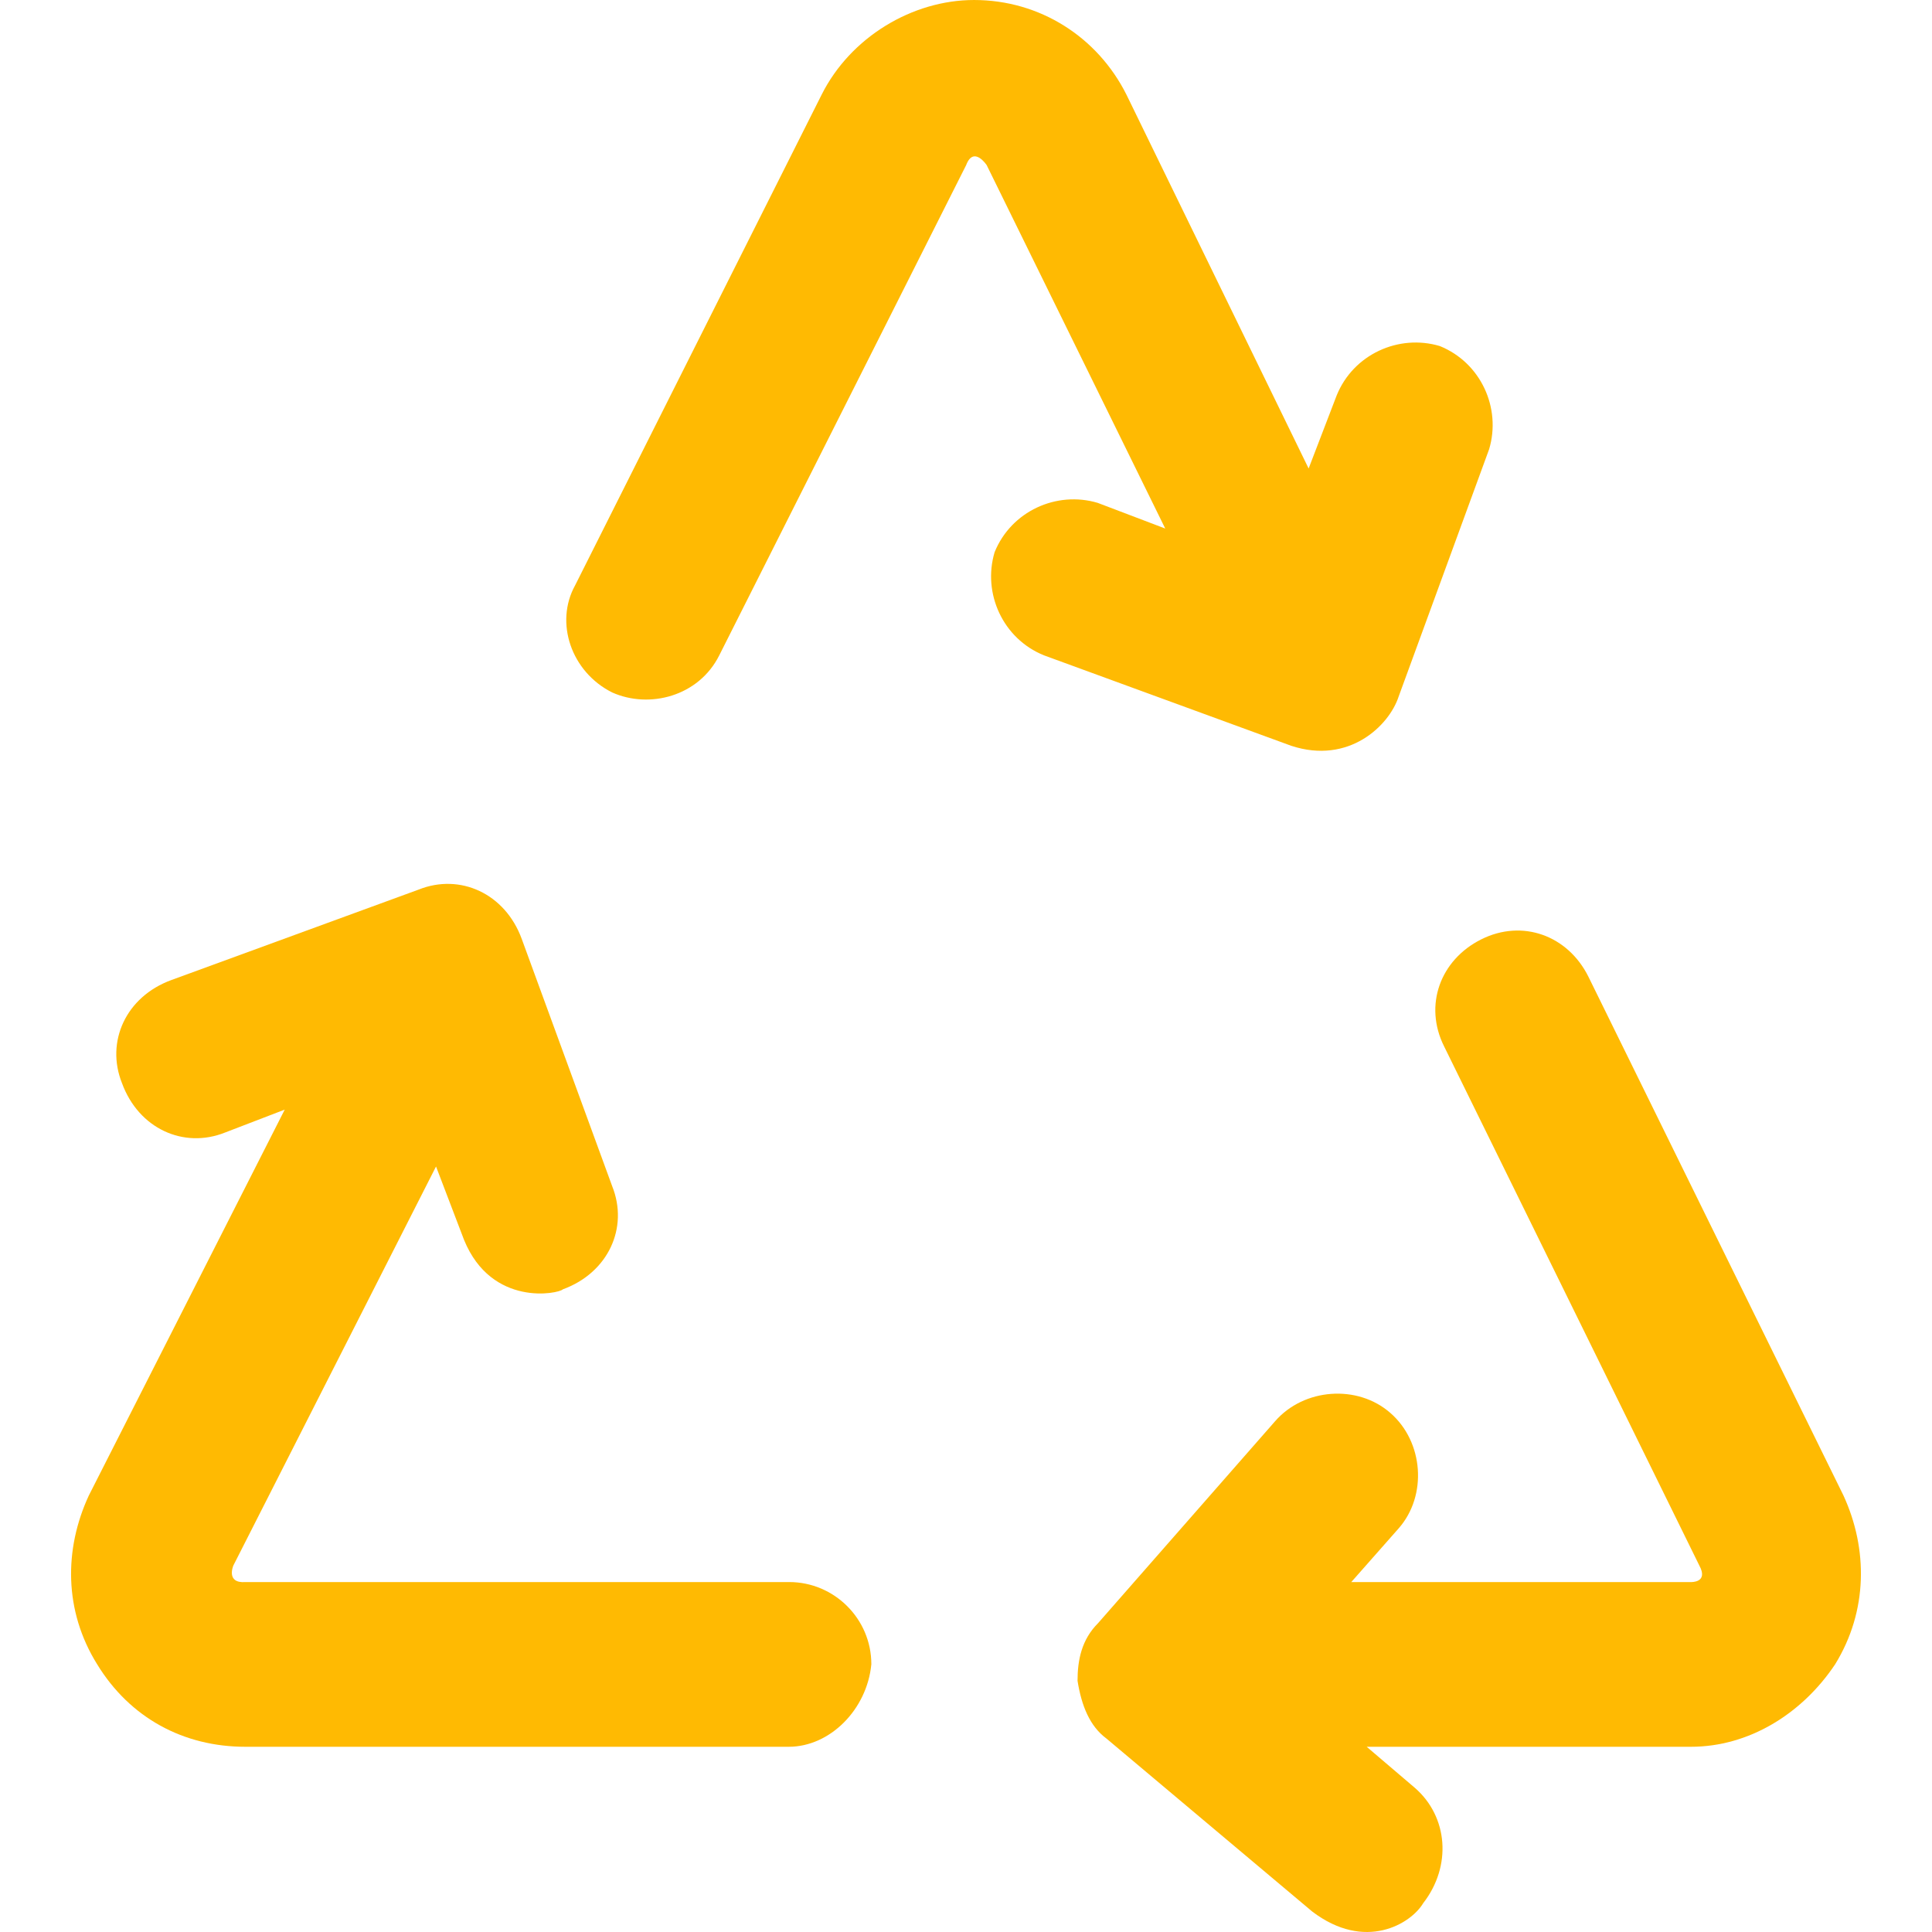 <?xml version="1.0" encoding="iso-8859-1"?>
<!-- Generator: Adobe Illustrator 19.0.0, SVG Export Plug-In . SVG Version: 6.00 Build 0)  -->
<svg version="1.1" id="Capa_1" xmlns="http://www.w3.org/2000/svg" xmlns:xlink="http://www.w3.org/1999/xlink" x="0px" y="0px"
	 viewBox="0 0 489.09 489.09" style="enable-background:new 0 0 489.09 489.09;" xml:space="preserve">
	<g fill="#ffba02">
		<path d="M466.682,378.6l-64.6-131.4c-5.2-10.4-16.7-14.6-27.1-9.4c-10.4,5.2-14.6,16.7-9.4,27.1l64.6,131.4
			c2.4,4.4-2.1,4.2-2.1,4.2h-86l12-13.6c7.3-8.3,6.3-21.9-2.1-29.2c-8.3-7.3-21.9-6.3-29.2,2.1l-44.8,51.1
			c-4.2,4.2-5.2,9.4-5.2,14.6c1,6.3,3.1,11.5,7.3,14.6l52.1,43.8c13.4,10.2,25,3.1,28.1-2.1c7.3-9.4,6.3-21.9-2.1-29.2l-12.2-10.4
			h82.1c14.6,0,28.1-8.3,36.5-20.9C472.882,407.8,472.882,392.1,466.682,378.6z"/>
		<path d="M199.782,400.5h-137.6c-5.1,0.4-3.1-4.2-3.1-4.2l51.3-101l7.1,18.6c7,17.1,24,13.6,25,12.5c11.5-4.2,16.7-15.6,12.5-26.1
			l-22.9-62.6c-4.2-11.5-15.6-16.7-26.1-12.5l-62.6,22.9c-11.5,4.2-16.7,15.6-12.5,26.1c4.2,11.5,15.6,16.7,26.1,12.5l15.1-5.8
			l-49.6,97.7c-6.3,13.6-6.3,29.2,2.1,42.7c8.3,13.6,21.9,20.9,37.5,20.9h137.6c10.4,0,19.8-9.4,20.9-20.9
			C220.582,409.8,211.182,400.5,199.782,400.5z"/>
		<path d="M354.082,176.3l22.9-62.6c3.1-10.4-2.1-21.9-12.5-26.1c-10.4-3.1-21.9,2.1-26.1,12.5l-7.1,18.5l-46.1-94.6
			c-7.3-14.6-21.9-24-38.6-24c-15.6,0-31.3,9.4-38.6,24l-62.4,124.2c-5.2,9.4-1,21.9,9.4,27.1c9.4,4.2,21.9,1,27.1-9.4l62.5-124.1
			c1.9-5,5.2,0,5.2,0l45.2,92l-17.1-6.5c-10.4-3.1-21.9,2.1-26.1,12.5c-3.1,10.4,2.1,21.9,12.5,26.1l62.6,22.9
			C341.482,193.6,351.682,183.7,354.082,176.3z"/>
	</g>
</svg>
